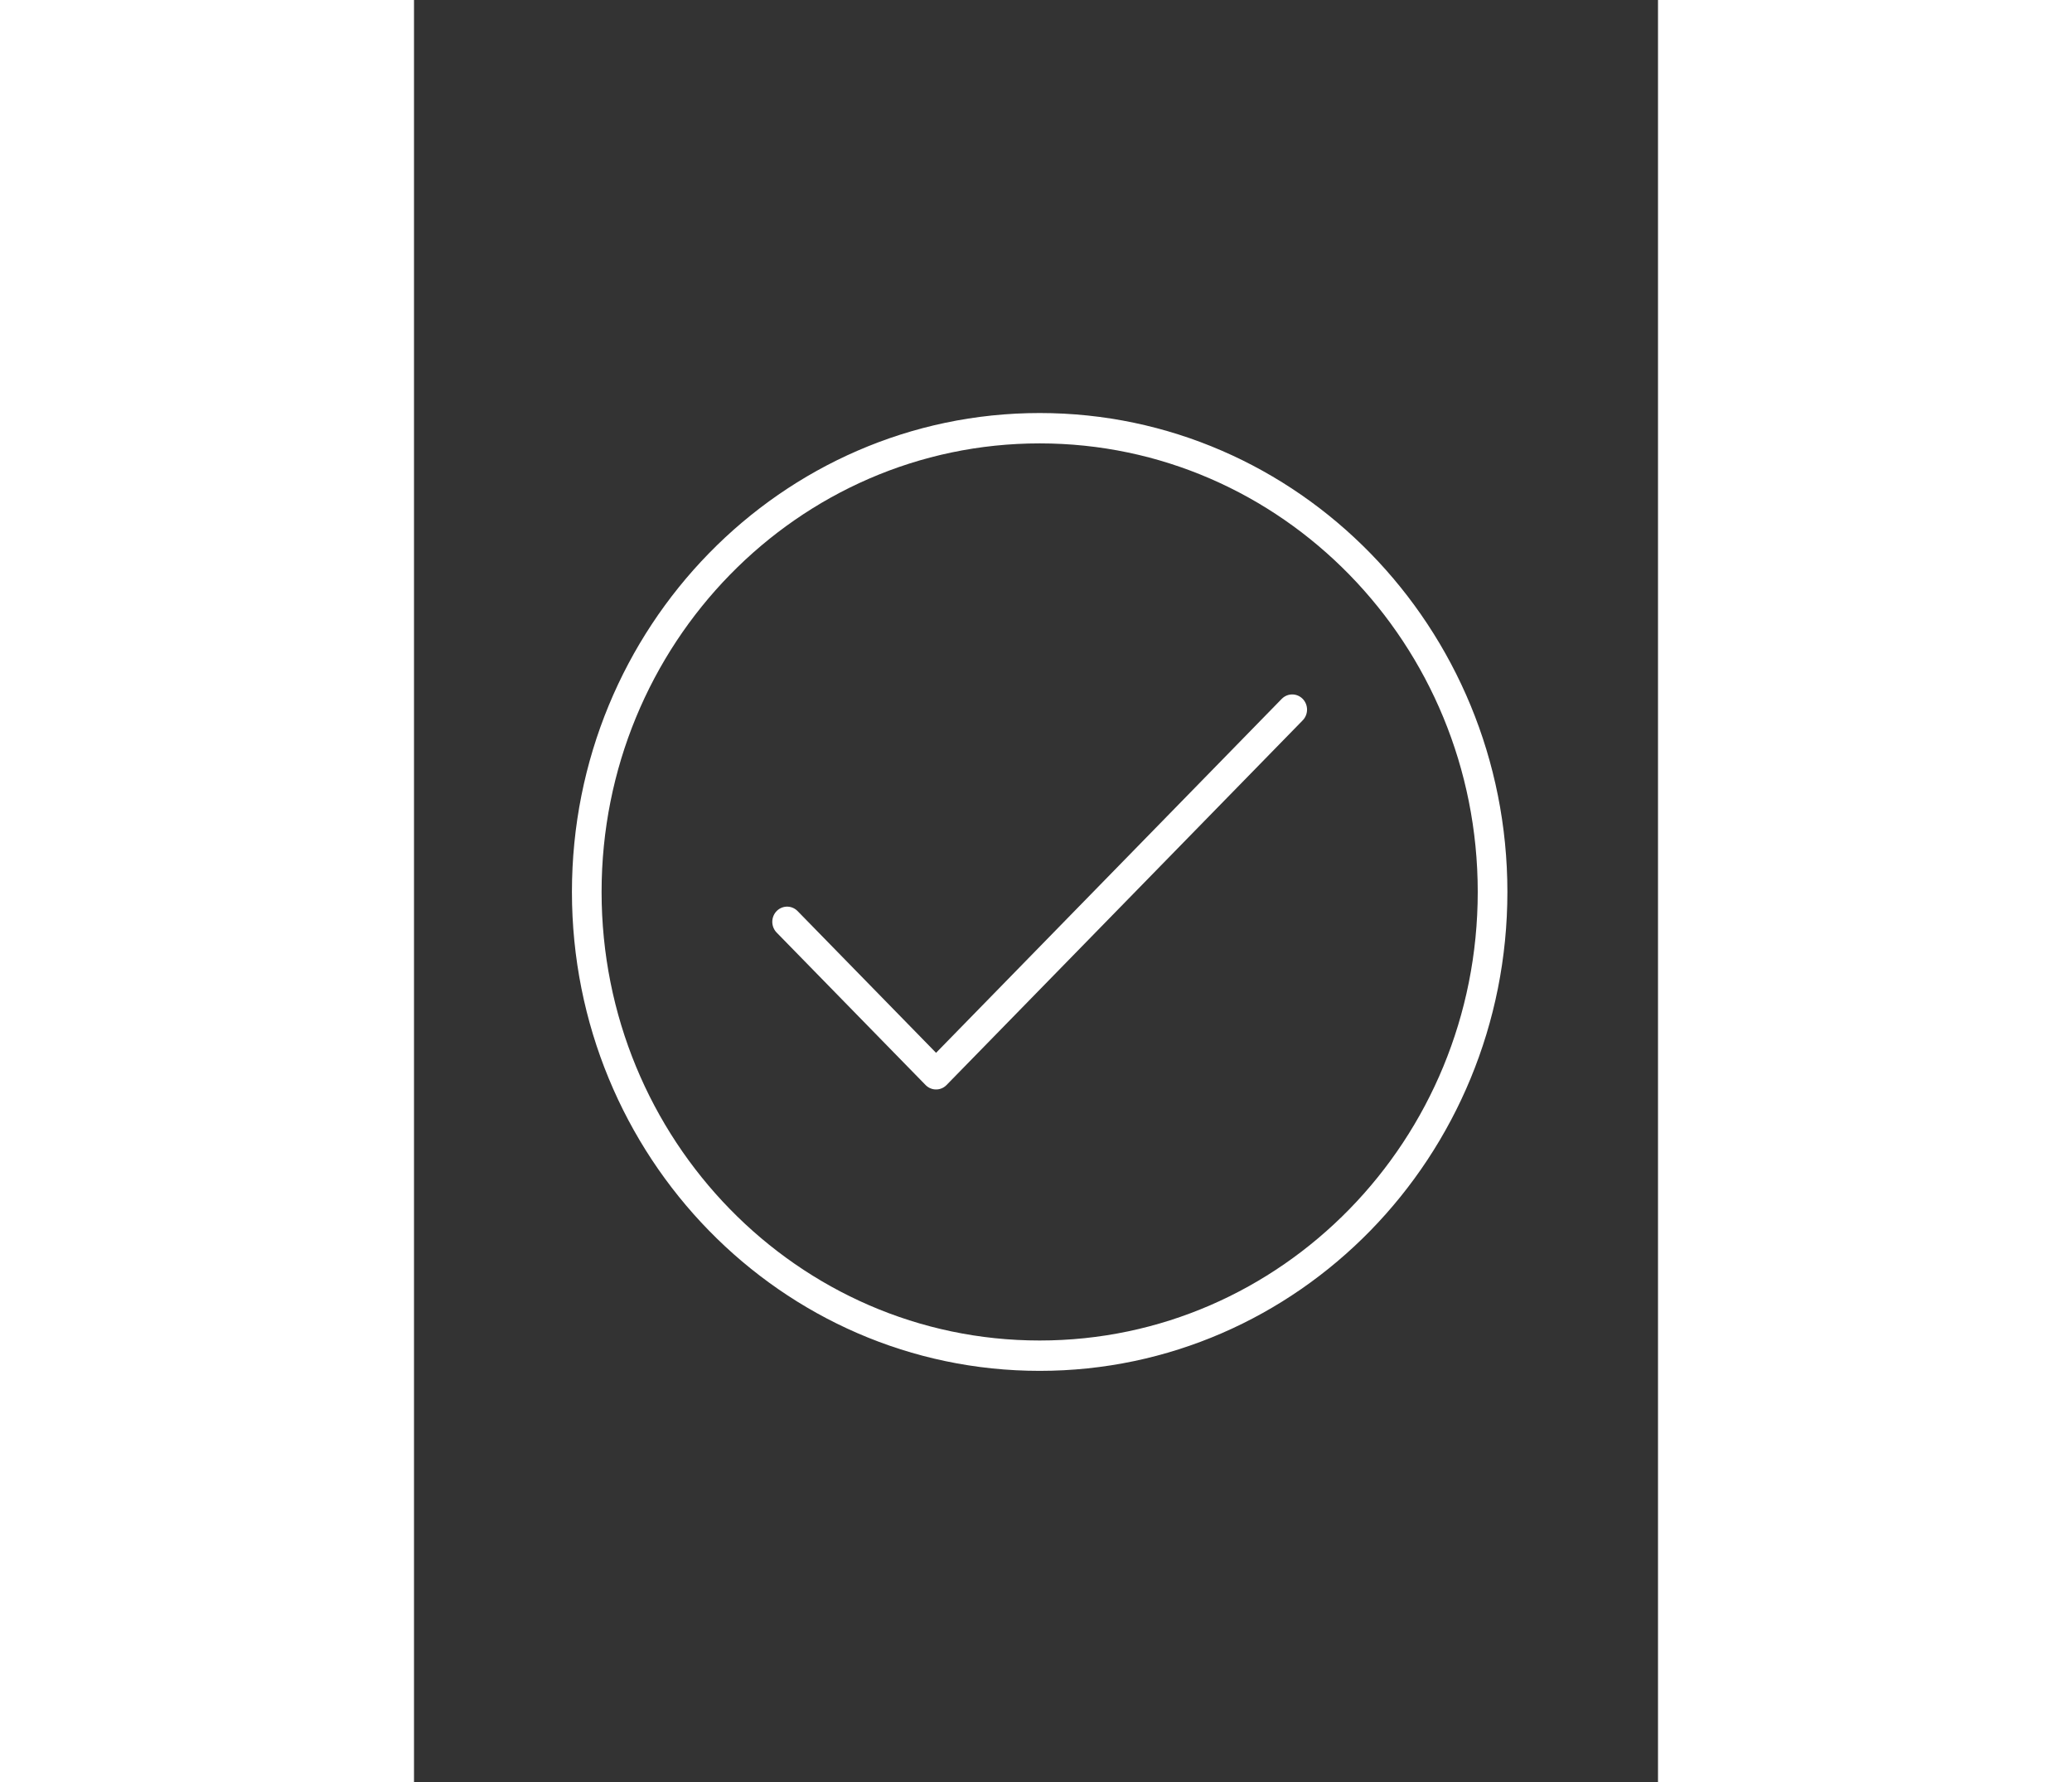 <?xml version="1.0" encoding="UTF-8"?>
<svg xmlns="http://www.w3.org/2000/svg" xmlns:xlink="http://www.w3.org/1999/xlink" width="50px" height="43px" viewBox="0 0 37 53" version="1.1">
<rect x="0" y="0" width="37" height="53" fill="#333333" stroke="none"/>
<g id="surface1">
<path style="fill:none;stroke-width:3;stroke-linecap:round;stroke-linejoin:round;stroke:rgb(100%,100%,100%);stroke-opacity:1;stroke-miterlimit:4;" d="M 109.115 56.16 C 109.115 81.469 88.606 101.982 63.296 101.982 C 37.999 101.982 17.477 81.469 17.477 56.16 C 17.477 30.851 37.999 10.338 63.296 10.338 C 88.606 10.338 109.115 30.851 109.115 56.16 Z M 109.115 56.16 " transform="matrix(0.294,0,0,0.301,0,9.624)"/>
<path style="fill:none;stroke-width:3;stroke-linecap:round;stroke-linejoin:round;stroke:rgb(100%,100%,100%);stroke-opacity:1;stroke-miterlimit:4;" d="M 37.746 59.111 L 52.815 74.177 L 88.846 38.143 " transform="matrix(0.294,0,0,0.301,0,9.624)"/>
</g>
</svg>
